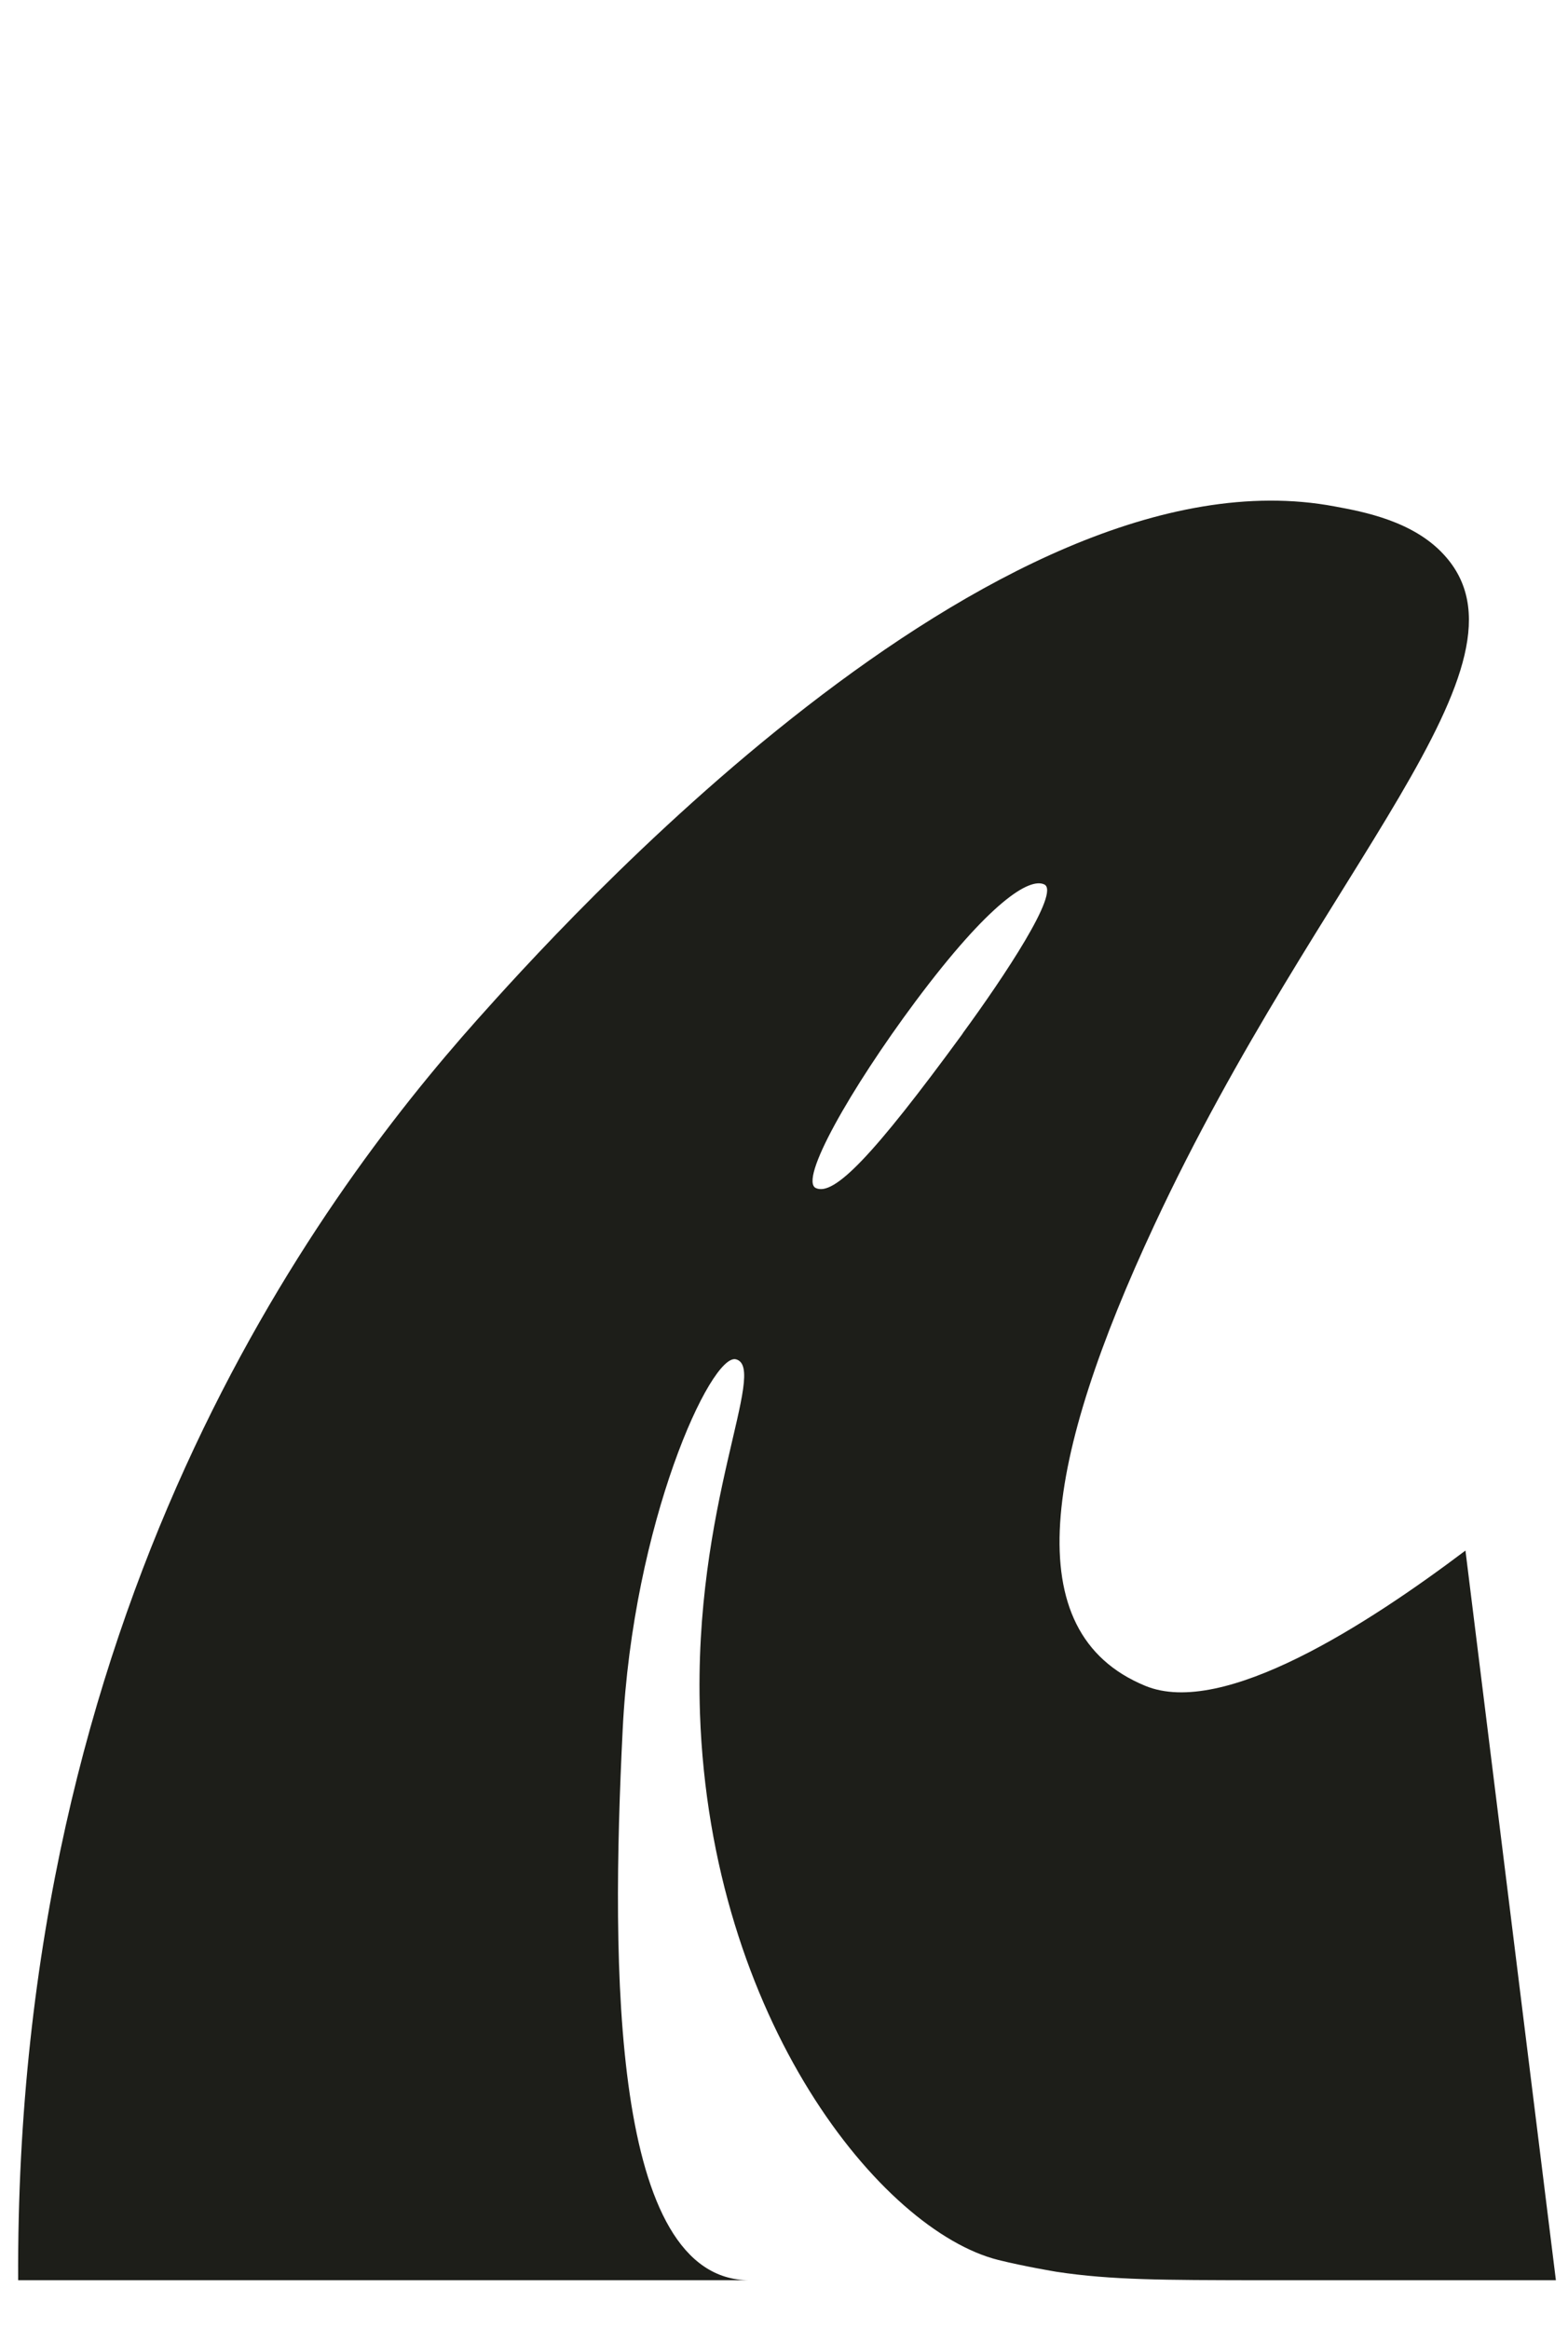 <?xml version="1.0" encoding="UTF-8"?>
<svg xmlns="http://www.w3.org/2000/svg" width="130" height="193" viewBox="0 0 130 193" fill="none">
  <path d="M121.498 128.508C113.438 134.585 101.409 142.396 94.946 139.717C84.146 135.268 86.693 120.854 95.701 101.537C109.469 71.991 128.083 54.986 119.689 45.949C117.143 43.181 113.051 42.411 110.663 41.973C82.338 36.631 45.952 77.368 39.578 84.496C26.021 99.698 1.243 133.429 1.506 188.983C22.895 188.983 40.508 188.983 62.143 188.983C50.676 188.983 50.641 163.132 51.624 143.377C52.467 126.196 58.947 112.115 61.019 112.658C63.723 113.376 57.437 124.655 58.034 142.028C58.929 167.423 73.083 184.867 82.759 187.301C84.937 187.844 87.588 188.282 87.588 188.282C92.189 188.983 96.667 188.965 104.025 188.983C117.354 188.983 120.181 188.983 128.996 188.983L121.498 128.508ZM79.809 85.669C72.328 95.897 69.15 99.12 67.657 98.472C66.182 97.859 70.519 90.223 75.893 83.007C82.074 74.724 85.358 72.709 86.587 73.305C87.904 73.953 83.268 80.923 79.809 85.652V85.669Z" fill="#1D1E19"></path>
</svg>
